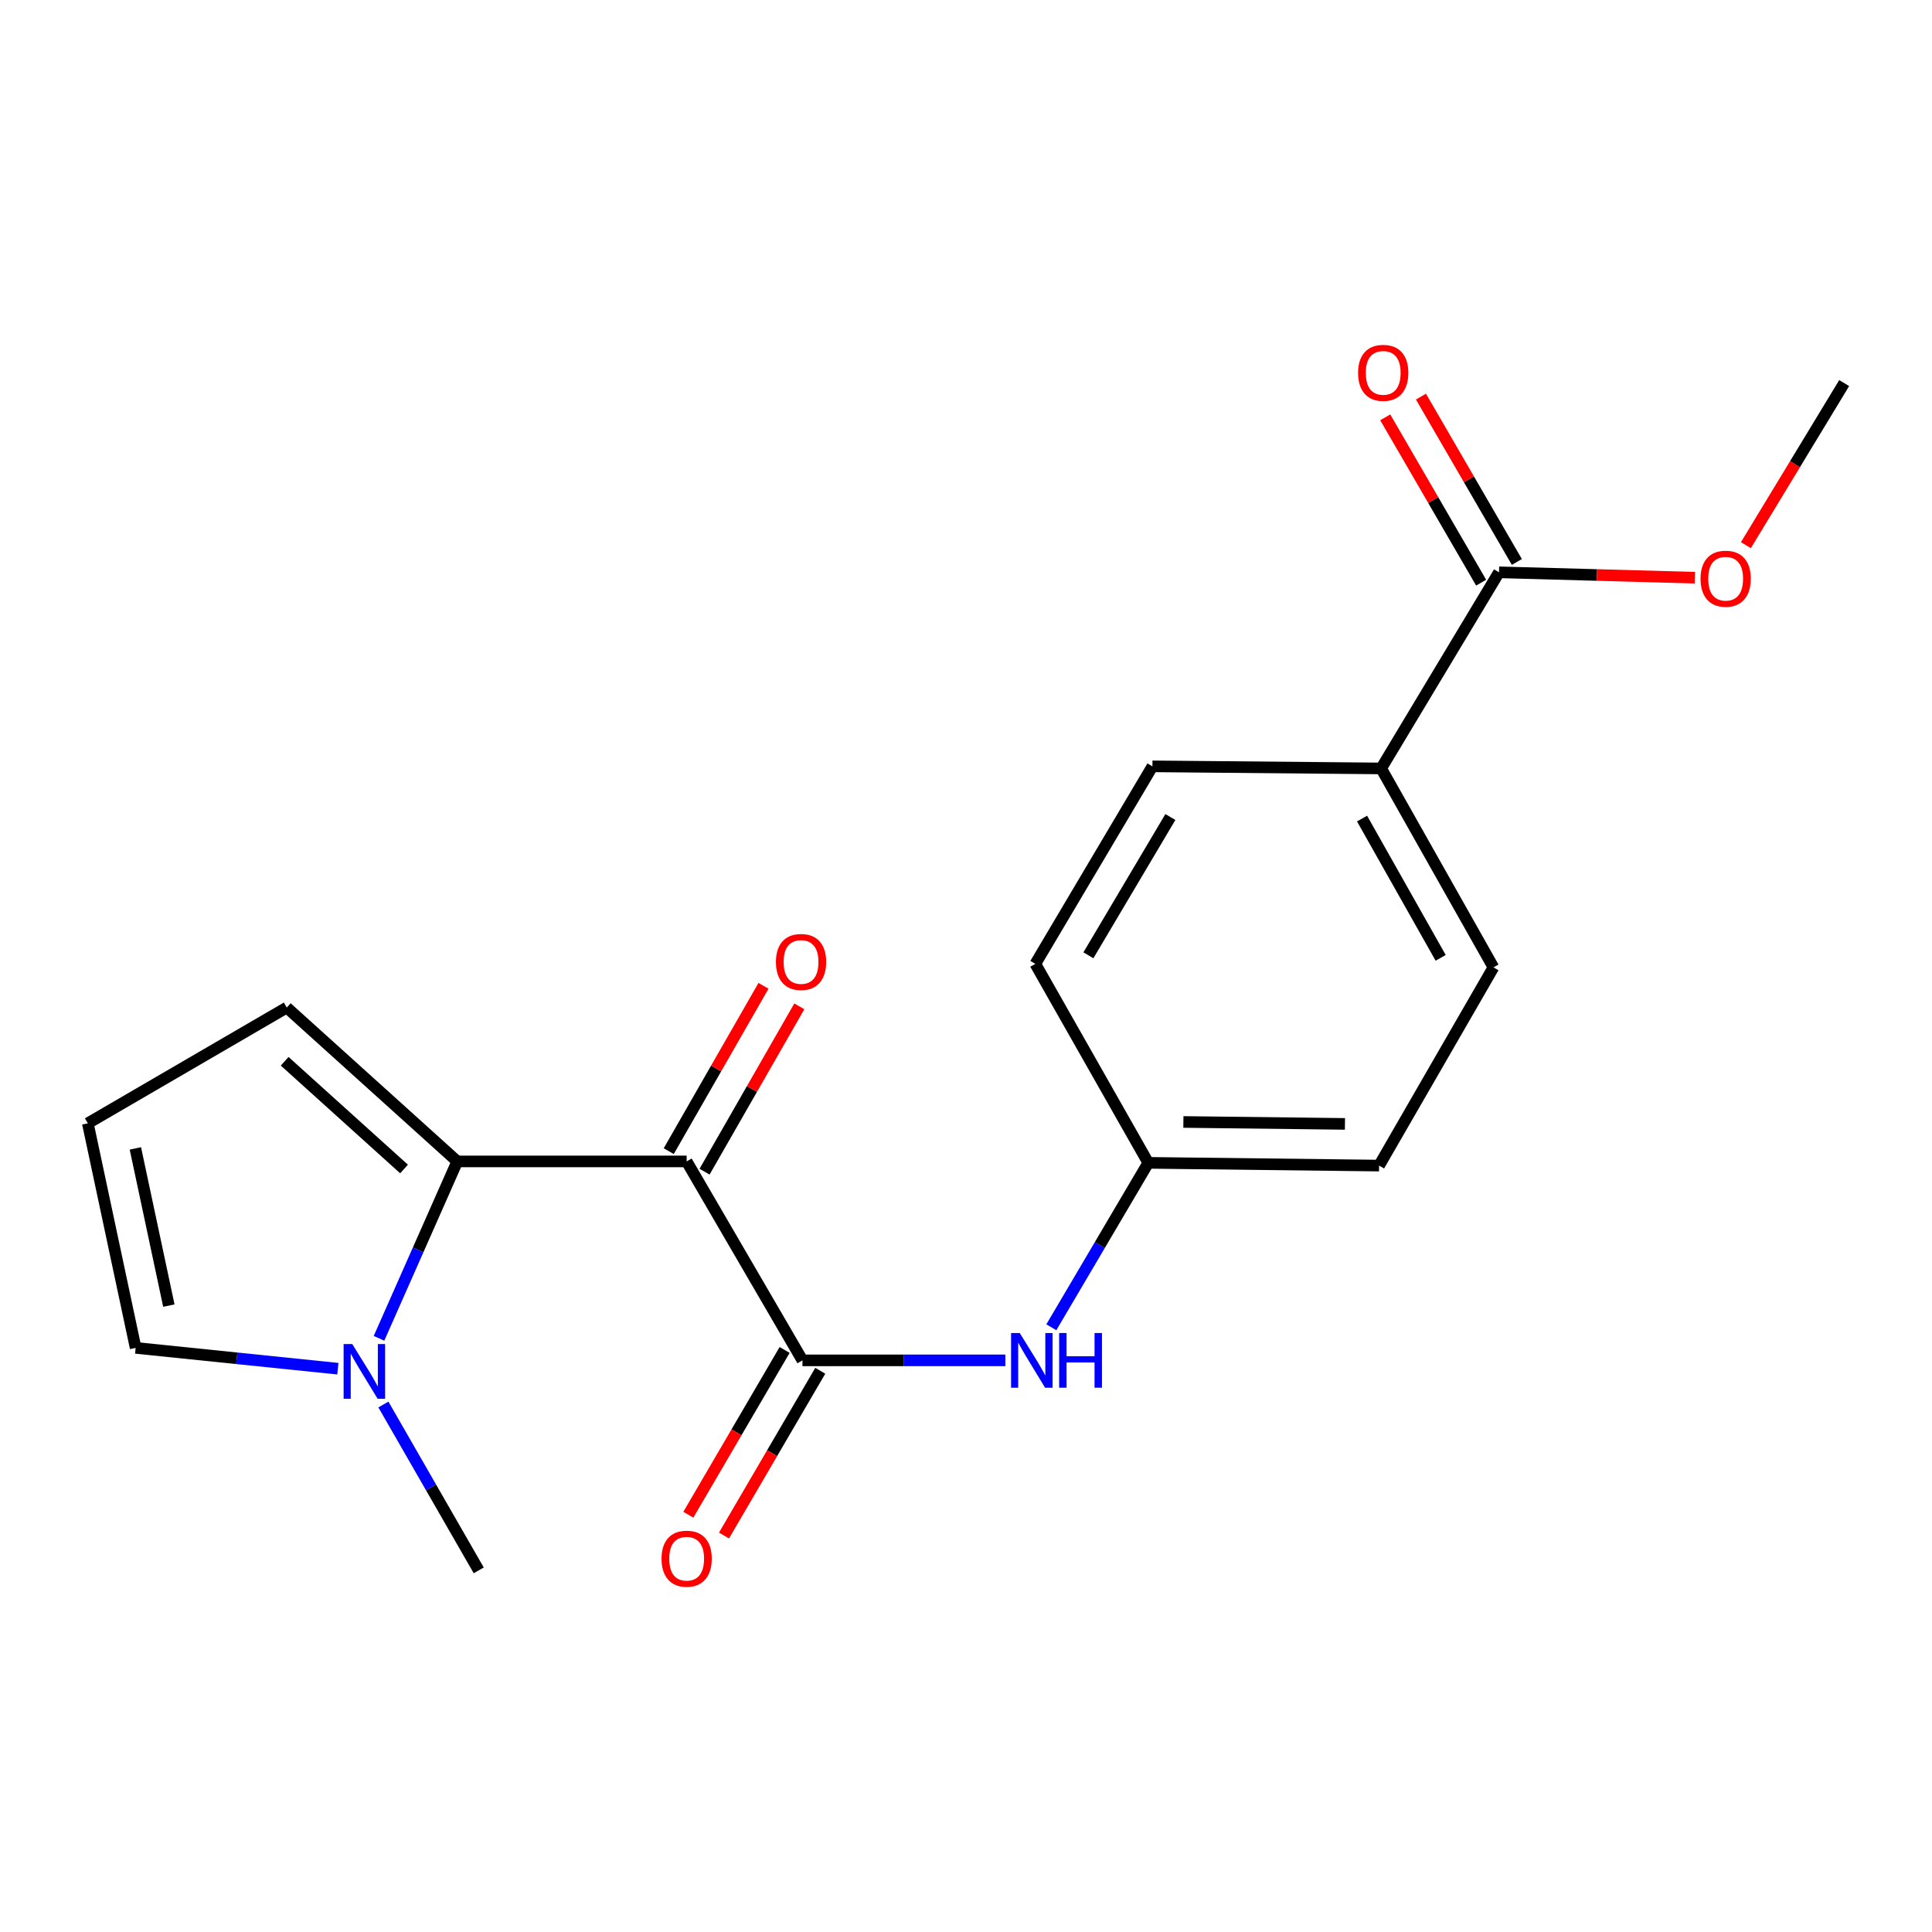 <?xml version='1.0' encoding='iso-8859-1'?>
<svg version='1.1' baseProfile='full'
              xmlns='http://www.w3.org/2000/svg'
                      xmlns:rdkit='http://www.rdkit.org/xml'
                      xmlns:xlink='http://www.w3.org/1999/xlink'
                  xml:space='preserve'
width='1000px' height='1000px' viewBox='0 0 1000 1000'>
<!-- END OF HEADER -->
<rect style='opacity:1.0;fill:#FFFFFF;stroke:none' width='1000' height='1000' x='0' y='0'> </rect>
<path class='bond-0' d='M 355.411,601.148 L 236.681,601.148' style='fill:none;fill-rule:evenodd;stroke:#000000;stroke-width:6px;stroke-linecap:butt;stroke-linejoin:miter;stroke-opacity:1' />
<path class='bond-1' d='M 355.411,601.148 L 415.346,704.122' style='fill:none;fill-rule:evenodd;stroke:#000000;stroke-width:6px;stroke-linecap:butt;stroke-linejoin:miter;stroke-opacity:1' />
<path class='bond-6' d='M 364.682,606.461 L 389.205,563.67' style='fill:none;fill-rule:evenodd;stroke:#000000;stroke-width:6px;stroke-linecap:butt;stroke-linejoin:miter;stroke-opacity:1' />
<path class='bond-6' d='M 389.205,563.67 L 413.728,520.879' style='fill:none;fill-rule:evenodd;stroke:#FF0000;stroke-width:6px;stroke-linecap:butt;stroke-linejoin:miter;stroke-opacity:1' />
<path class='bond-6' d='M 346.14,595.835 L 370.662,553.044' style='fill:none;fill-rule:evenodd;stroke:#000000;stroke-width:6px;stroke-linecap:butt;stroke-linejoin:miter;stroke-opacity:1' />
<path class='bond-6' d='M 370.662,553.044 L 395.185,510.253' style='fill:none;fill-rule:evenodd;stroke:#FF0000;stroke-width:6px;stroke-linecap:butt;stroke-linejoin:miter;stroke-opacity:1' />
<path class='bond-2' d='M 236.681,601.148 L 216.427,646.931' style='fill:none;fill-rule:evenodd;stroke:#000000;stroke-width:6px;stroke-linecap:butt;stroke-linejoin:miter;stroke-opacity:1' />
<path class='bond-2' d='M 216.427,646.931 L 196.174,692.714' style='fill:none;fill-rule:evenodd;stroke:#0000FF;stroke-width:6px;stroke-linecap:butt;stroke-linejoin:miter;stroke-opacity:1' />
<path class='bond-5' d='M 236.681,601.148 L 148.429,521.504' style='fill:none;fill-rule:evenodd;stroke:#000000;stroke-width:6px;stroke-linecap:butt;stroke-linejoin:miter;stroke-opacity:1' />
<path class='bond-5' d='M 209.125,605.067 L 147.348,549.316' style='fill:none;fill-rule:evenodd;stroke:#000000;stroke-width:6px;stroke-linecap:butt;stroke-linejoin:miter;stroke-opacity:1' />
<path class='bond-3' d='M 415.346,704.122 L 467.856,704.122' style='fill:none;fill-rule:evenodd;stroke:#000000;stroke-width:6px;stroke-linecap:butt;stroke-linejoin:miter;stroke-opacity:1' />
<path class='bond-3' d='M 467.856,704.122 L 520.367,704.122' style='fill:none;fill-rule:evenodd;stroke:#0000FF;stroke-width:6px;stroke-linecap:butt;stroke-linejoin:miter;stroke-opacity:1' />
<path class='bond-10' d='M 406.12,698.731 L 381.204,741.372' style='fill:none;fill-rule:evenodd;stroke:#000000;stroke-width:6px;stroke-linecap:butt;stroke-linejoin:miter;stroke-opacity:1' />
<path class='bond-10' d='M 381.204,741.372 L 356.288,784.012' style='fill:none;fill-rule:evenodd;stroke:#FF0000;stroke-width:6px;stroke-linecap:butt;stroke-linejoin:miter;stroke-opacity:1' />
<path class='bond-10' d='M 424.572,709.513 L 399.656,752.154' style='fill:none;fill-rule:evenodd;stroke:#000000;stroke-width:6px;stroke-linecap:butt;stroke-linejoin:miter;stroke-opacity:1' />
<path class='bond-10' d='M 399.656,752.154 L 374.74,794.794' style='fill:none;fill-rule:evenodd;stroke:#FF0000;stroke-width:6px;stroke-linecap:butt;stroke-linejoin:miter;stroke-opacity:1' />
<path class='bond-7' d='M 174.88,708.434 L 122.545,703.049' style='fill:none;fill-rule:evenodd;stroke:#0000FF;stroke-width:6px;stroke-linecap:butt;stroke-linejoin:miter;stroke-opacity:1' />
<path class='bond-7' d='M 122.545,703.049 L 70.21,697.663' style='fill:none;fill-rule:evenodd;stroke:#000000;stroke-width:6px;stroke-linecap:butt;stroke-linejoin:miter;stroke-opacity:1' />
<path class='bond-18' d='M 198.443,726.974 L 223.118,769.897' style='fill:none;fill-rule:evenodd;stroke:#0000FF;stroke-width:6px;stroke-linecap:butt;stroke-linejoin:miter;stroke-opacity:1' />
<path class='bond-18' d='M 223.118,769.897 L 247.794,812.819' style='fill:none;fill-rule:evenodd;stroke:#000000;stroke-width:6px;stroke-linecap:butt;stroke-linejoin:miter;stroke-opacity:1' />
<path class='bond-12' d='M 544.171,686.995 L 569.257,644.44' style='fill:none;fill-rule:evenodd;stroke:#0000FF;stroke-width:6px;stroke-linecap:butt;stroke-linejoin:miter;stroke-opacity:1' />
<path class='bond-12' d='M 569.257,644.44 L 594.343,601.884' style='fill:none;fill-rule:evenodd;stroke:#000000;stroke-width:6px;stroke-linecap:butt;stroke-linejoin:miter;stroke-opacity:1' />
<path class='bond-4' d='M 775.881,296.226 L 714.889,397.74' style='fill:none;fill-rule:evenodd;stroke:#000000;stroke-width:6px;stroke-linecap:butt;stroke-linejoin:miter;stroke-opacity:1' />
<path class='bond-11' d='M 785.124,290.864 L 760.304,248.078' style='fill:none;fill-rule:evenodd;stroke:#000000;stroke-width:6px;stroke-linecap:butt;stroke-linejoin:miter;stroke-opacity:1' />
<path class='bond-11' d='M 760.304,248.078 L 735.483,205.291' style='fill:none;fill-rule:evenodd;stroke:#FF0000;stroke-width:6px;stroke-linecap:butt;stroke-linejoin:miter;stroke-opacity:1' />
<path class='bond-11' d='M 766.638,301.588 L 741.817,258.801' style='fill:none;fill-rule:evenodd;stroke:#000000;stroke-width:6px;stroke-linecap:butt;stroke-linejoin:miter;stroke-opacity:1' />
<path class='bond-11' d='M 741.817,258.801 L 716.997,216.015' style='fill:none;fill-rule:evenodd;stroke:#FF0000;stroke-width:6px;stroke-linecap:butt;stroke-linejoin:miter;stroke-opacity:1' />
<path class='bond-15' d='M 775.881,296.226 L 826.572,297.621' style='fill:none;fill-rule:evenodd;stroke:#000000;stroke-width:6px;stroke-linecap:butt;stroke-linejoin:miter;stroke-opacity:1' />
<path class='bond-15' d='M 826.572,297.621 L 877.264,299.017' style='fill:none;fill-rule:evenodd;stroke:#FF0000;stroke-width:6px;stroke-linecap:butt;stroke-linejoin:miter;stroke-opacity:1' />
<path class='bond-8' d='M 148.429,521.504 L 45.455,581.427' style='fill:none;fill-rule:evenodd;stroke:#000000;stroke-width:6px;stroke-linecap:butt;stroke-linejoin:miter;stroke-opacity:1' />
<path class='bond-20' d='M 70.21,697.663 L 45.455,581.427' style='fill:none;fill-rule:evenodd;stroke:#000000;stroke-width:6px;stroke-linecap:butt;stroke-linejoin:miter;stroke-opacity:1' />
<path class='bond-20' d='M 87.399,675.776 L 70.07,594.411' style='fill:none;fill-rule:evenodd;stroke:#000000;stroke-width:6px;stroke-linecap:butt;stroke-linejoin:miter;stroke-opacity:1' />
<path class='bond-9' d='M 714.889,397.74 L 773.007,500.714' style='fill:none;fill-rule:evenodd;stroke:#000000;stroke-width:6px;stroke-linecap:butt;stroke-linejoin:miter;stroke-opacity:1' />
<path class='bond-9' d='M 704.995,423.69 L 745.678,495.772' style='fill:none;fill-rule:evenodd;stroke:#000000;stroke-width:6px;stroke-linecap:butt;stroke-linejoin:miter;stroke-opacity:1' />
<path class='bond-21' d='M 714.889,397.74 L 596.492,396.659' style='fill:none;fill-rule:evenodd;stroke:#000000;stroke-width:6px;stroke-linecap:butt;stroke-linejoin:miter;stroke-opacity:1' />
<path class='bond-16' d='M 594.343,601.884 L 535.88,498.898' style='fill:none;fill-rule:evenodd;stroke:#000000;stroke-width:6px;stroke-linecap:butt;stroke-linejoin:miter;stroke-opacity:1' />
<path class='bond-17' d='M 594.343,601.884 L 713.809,603.309' style='fill:none;fill-rule:evenodd;stroke:#000000;stroke-width:6px;stroke-linecap:butt;stroke-linejoin:miter;stroke-opacity:1' />
<path class='bond-17' d='M 612.518,580.728 L 696.144,581.725' style='fill:none;fill-rule:evenodd;stroke:#000000;stroke-width:6px;stroke-linecap:butt;stroke-linejoin:miter;stroke-opacity:1' />
<path class='bond-13' d='M 596.492,396.659 L 535.88,498.898' style='fill:none;fill-rule:evenodd;stroke:#000000;stroke-width:6px;stroke-linecap:butt;stroke-linejoin:miter;stroke-opacity:1' />
<path class='bond-13' d='M 605.784,422.894 L 563.355,494.461' style='fill:none;fill-rule:evenodd;stroke:#000000;stroke-width:6px;stroke-linecap:butt;stroke-linejoin:miter;stroke-opacity:1' />
<path class='bond-14' d='M 773.007,500.714 L 713.809,603.309' style='fill:none;fill-rule:evenodd;stroke:#000000;stroke-width:6px;stroke-linecap:butt;stroke-linejoin:miter;stroke-opacity:1' />
<path class='bond-19' d='M 903.675,282.177 L 929.11,240.231' style='fill:none;fill-rule:evenodd;stroke:#FF0000;stroke-width:6px;stroke-linecap:butt;stroke-linejoin:miter;stroke-opacity:1' />
<path class='bond-19' d='M 929.11,240.231 L 954.545,198.285' style='fill:none;fill-rule:evenodd;stroke:#000000;stroke-width:6px;stroke-linecap:butt;stroke-linejoin:miter;stroke-opacity:1' />
<path  class='atom-3' d='M 182.335 695.685
L 191.615 710.685
Q 192.535 712.165, 194.015 714.845
Q 195.495 717.525, 195.575 717.685
L 195.575 695.685
L 199.335 695.685
L 199.335 724.005
L 195.455 724.005
L 185.495 707.605
Q 184.335 705.685, 183.095 703.485
Q 181.895 701.285, 181.535 700.605
L 181.535 724.005
L 177.855 724.005
L 177.855 695.685
L 182.335 695.685
' fill='#0000FF'/>
<path  class='atom-4' d='M 527.815 689.962
L 537.095 704.962
Q 538.015 706.442, 539.495 709.122
Q 540.975 711.802, 541.055 711.962
L 541.055 689.962
L 544.815 689.962
L 544.815 718.282
L 540.935 718.282
L 530.975 701.882
Q 529.815 699.962, 528.575 697.762
Q 527.375 695.562, 527.015 694.882
L 527.015 718.282
L 523.335 718.282
L 523.335 689.962
L 527.815 689.962
' fill='#0000FF'/>
<path  class='atom-4' d='M 548.215 689.962
L 552.055 689.962
L 552.055 702.002
L 566.535 702.002
L 566.535 689.962
L 570.375 689.962
L 570.375 718.282
L 566.535 718.282
L 566.535 705.202
L 552.055 705.202
L 552.055 718.282
L 548.215 718.282
L 548.215 689.962
' fill='#0000FF'/>
<path  class='atom-7' d='M 401.621 497.909
Q 401.621 491.109, 404.981 487.309
Q 408.341 483.509, 414.621 483.509
Q 420.901 483.509, 424.261 487.309
Q 427.621 491.109, 427.621 497.909
Q 427.621 504.789, 424.221 508.709
Q 420.821 512.589, 414.621 512.589
Q 408.381 512.589, 404.981 508.709
Q 401.621 504.829, 401.621 497.909
M 414.621 509.389
Q 418.941 509.389, 421.261 506.509
Q 423.621 503.589, 423.621 497.909
Q 423.621 492.349, 421.261 489.549
Q 418.941 486.709, 414.621 486.709
Q 410.301 486.709, 407.941 489.509
Q 405.621 492.309, 405.621 497.909
Q 405.621 503.629, 407.941 506.509
Q 410.301 509.389, 414.621 509.389
' fill='#FF0000'/>
<path  class='atom-11' d='M 342.411 806.773
Q 342.411 799.973, 345.771 796.173
Q 349.131 792.373, 355.411 792.373
Q 361.691 792.373, 365.051 796.173
Q 368.411 799.973, 368.411 806.773
Q 368.411 813.653, 365.011 817.573
Q 361.611 821.453, 355.411 821.453
Q 349.171 821.453, 345.771 817.573
Q 342.411 813.693, 342.411 806.773
M 355.411 818.253
Q 359.731 818.253, 362.051 815.373
Q 364.411 812.453, 364.411 806.773
Q 364.411 801.213, 362.051 798.413
Q 359.731 795.573, 355.411 795.573
Q 351.091 795.573, 348.731 798.373
Q 346.411 801.173, 346.411 806.773
Q 346.411 812.493, 348.731 815.373
Q 351.091 818.253, 355.411 818.253
' fill='#FF0000'/>
<path  class='atom-12' d='M 702.946 192.987
Q 702.946 186.187, 706.306 182.387
Q 709.666 178.587, 715.946 178.587
Q 722.226 178.587, 725.586 182.387
Q 728.946 186.187, 728.946 192.987
Q 728.946 199.867, 725.546 203.787
Q 722.146 207.667, 715.946 207.667
Q 709.706 207.667, 706.306 203.787
Q 702.946 199.907, 702.946 192.987
M 715.946 204.467
Q 720.266 204.467, 722.586 201.587
Q 724.946 198.667, 724.946 192.987
Q 724.946 187.427, 722.586 184.627
Q 720.266 181.787, 715.946 181.787
Q 711.626 181.787, 709.266 184.587
Q 706.946 187.387, 706.946 192.987
Q 706.946 198.707, 709.266 201.587
Q 711.626 204.467, 715.946 204.467
' fill='#FF0000'/>
<path  class='atom-16' d='M 880.198 299.535
Q 880.198 292.735, 883.558 288.935
Q 886.918 285.135, 893.198 285.135
Q 899.478 285.135, 902.838 288.935
Q 906.198 292.735, 906.198 299.535
Q 906.198 306.415, 902.798 310.335
Q 899.398 314.215, 893.198 314.215
Q 886.958 314.215, 883.558 310.335
Q 880.198 306.455, 880.198 299.535
M 893.198 311.015
Q 897.518 311.015, 899.838 308.135
Q 902.198 305.215, 902.198 299.535
Q 902.198 293.975, 899.838 291.175
Q 897.518 288.335, 893.198 288.335
Q 888.878 288.335, 886.518 291.135
Q 884.198 293.935, 884.198 299.535
Q 884.198 305.255, 886.518 308.135
Q 888.878 311.015, 893.198 311.015
' fill='#FF0000'/>
</svg>
